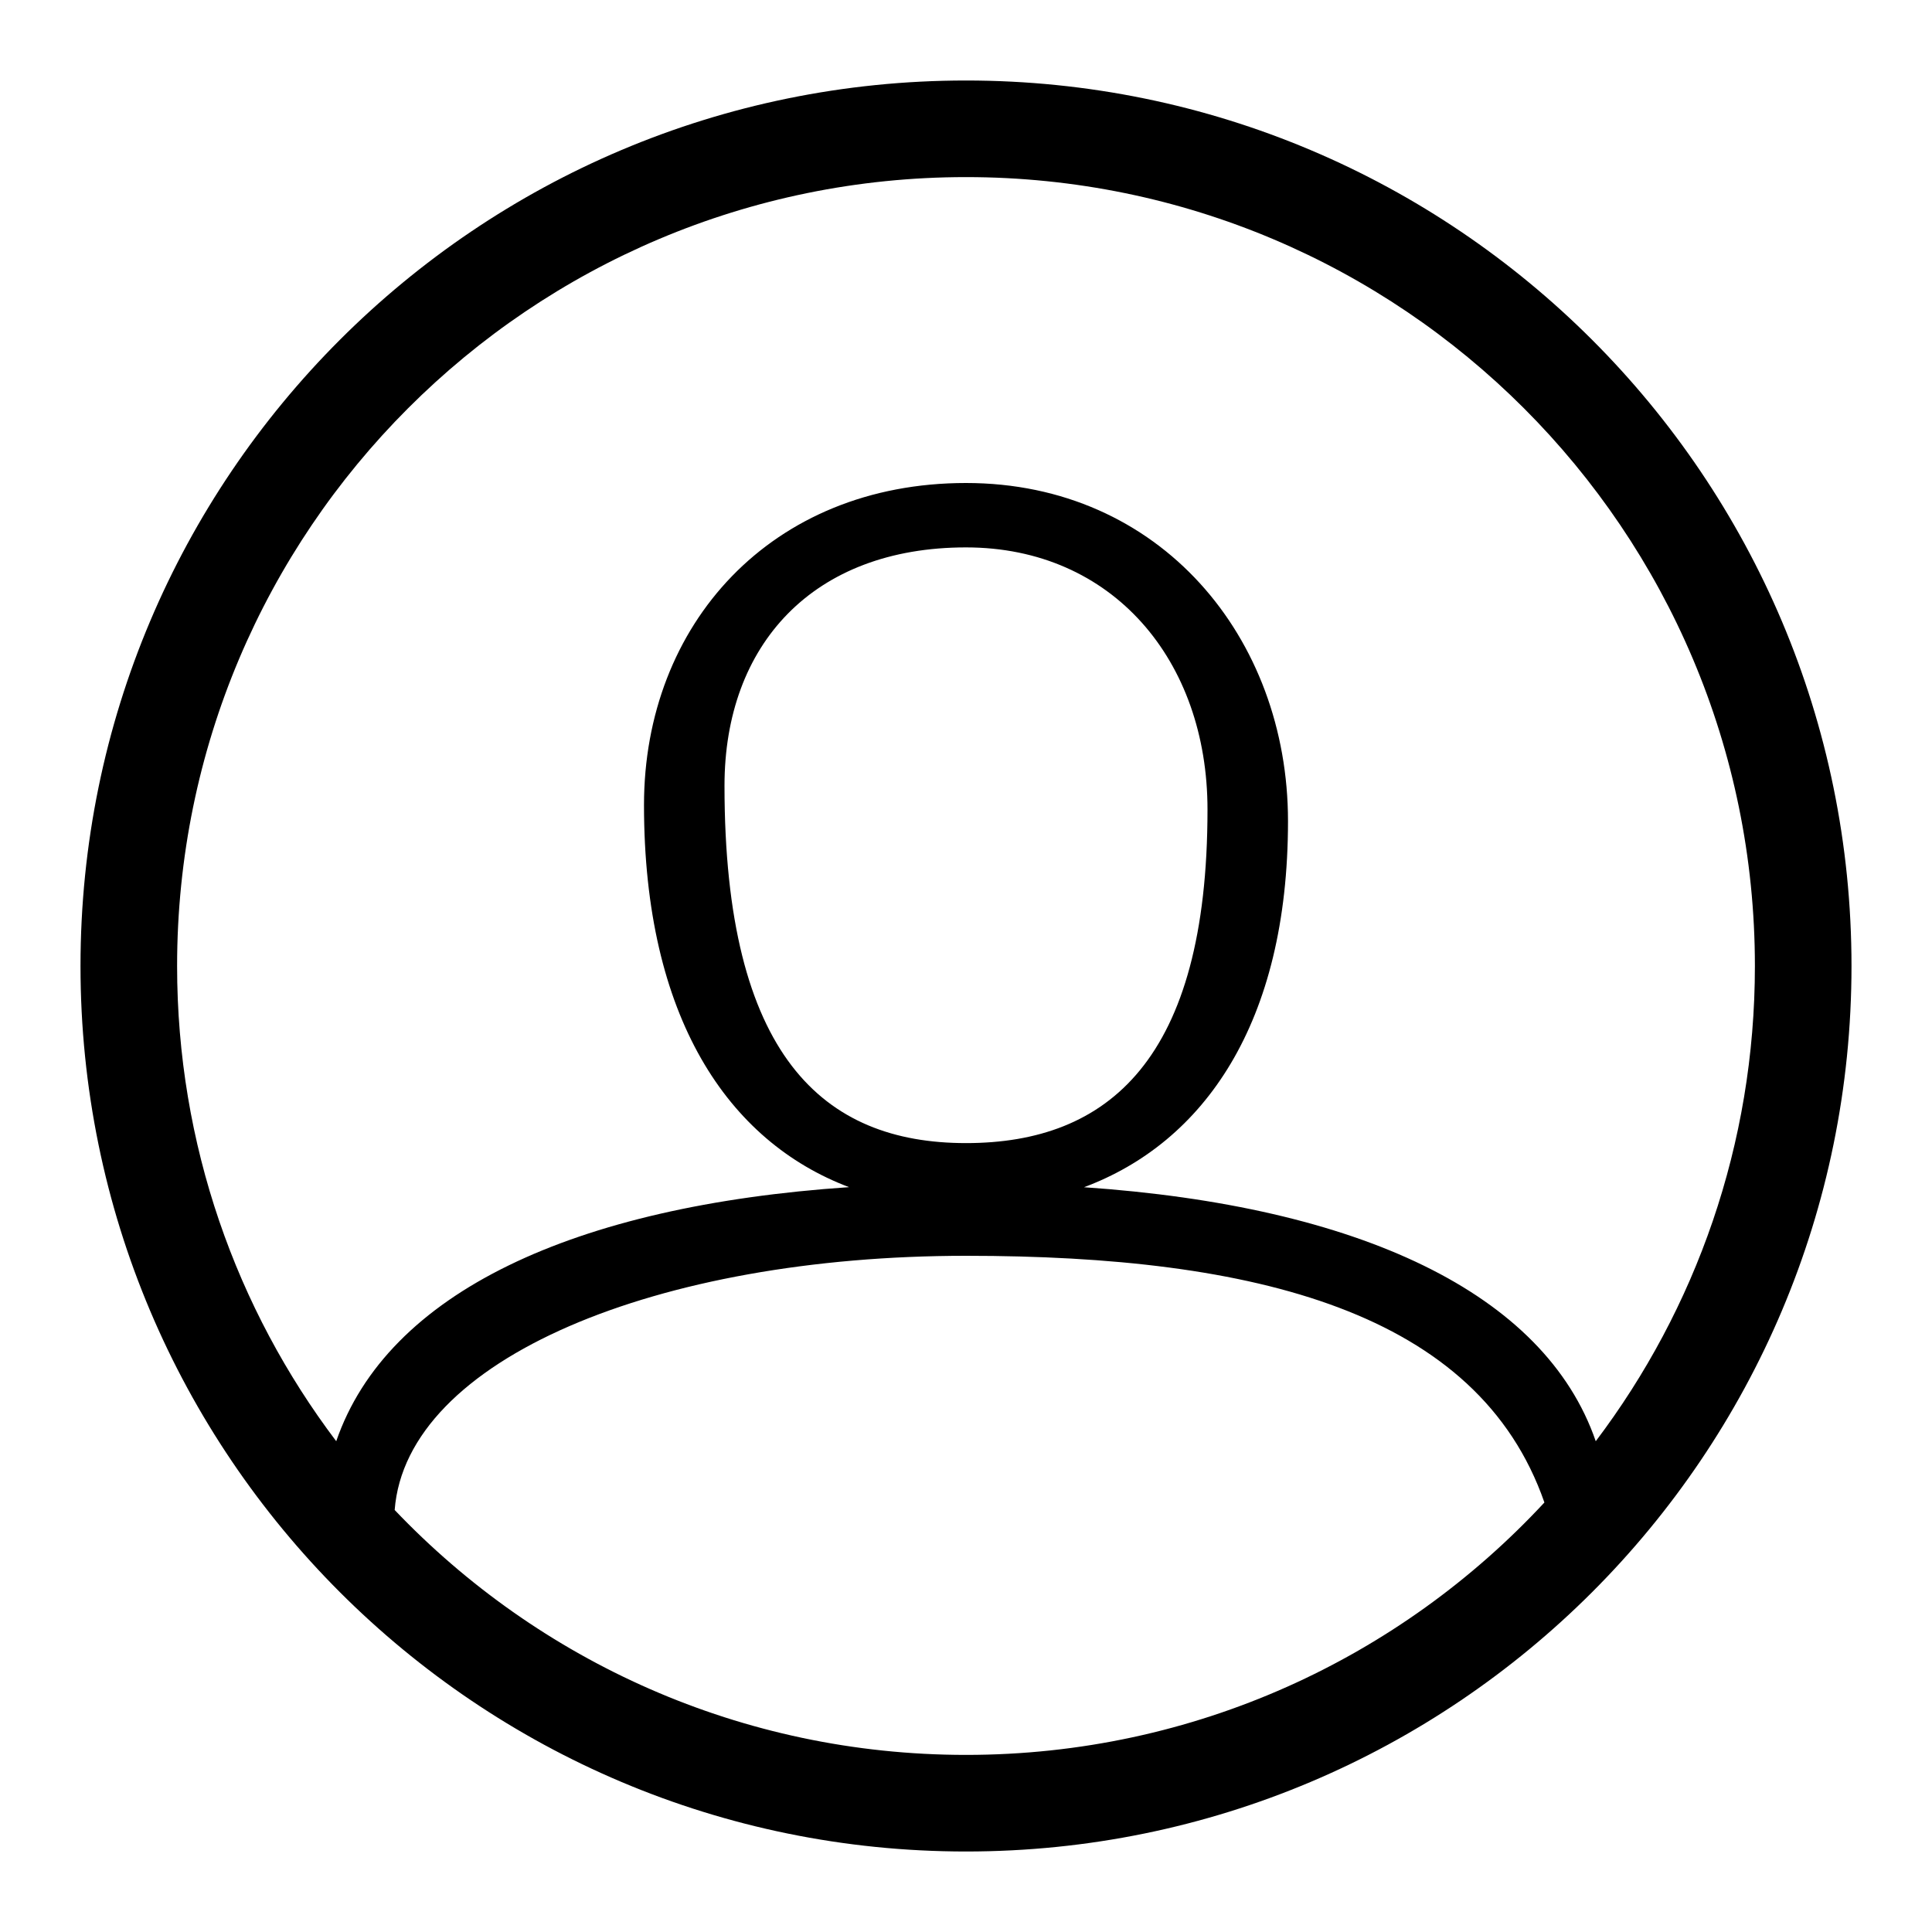 <svg width="120" height="120" viewBox="0 0 120 120" fill="none" xmlns="http://www.w3.org/2000/svg">
<g id="24 / basic / user">
<path id="icon" fill-rule="evenodd" clip-rule="evenodd" d="M60 115C29.624 115 5 90.376 5 60C5 29.624 29.624 5 60 5C90.376 5 115 29.624 115 60C115 90.376 90.376 115 60 115ZM99.115 89.517C105.32 81.308 109 71.084 109 60C109 32.938 87.062 11 60 11C32.938 11 11 32.938 11 60C11 71.084 14.68 81.308 20.884 89.517C24.063 80.29 35.632 74.894 52.736 73.736C45.222 70.895 40 63.197 40 50C40 38.779 47.895 30 60 30C72.071 30 80 39.608 80 51C80 63.568 74.766 70.969 67.328 73.741C84.397 74.908 95.941 80.301 99.115 89.517ZM95.926 93.322C91.803 81.483 77.989 78 60 78C40.864 78 25.233 84.404 24.514 93.789C33.439 103.16 46.037 109 60 109C74.193 109 86.977 102.965 95.926 93.322ZM45 48.8C45 65.593 51.137 71 60 71C68.833 71 75 65.808 75 50.28C75 41.033 69.117 34 60 34C50.503 34 45 40.037 45 48.8Z" fill="black"/>
</g>
</svg>
